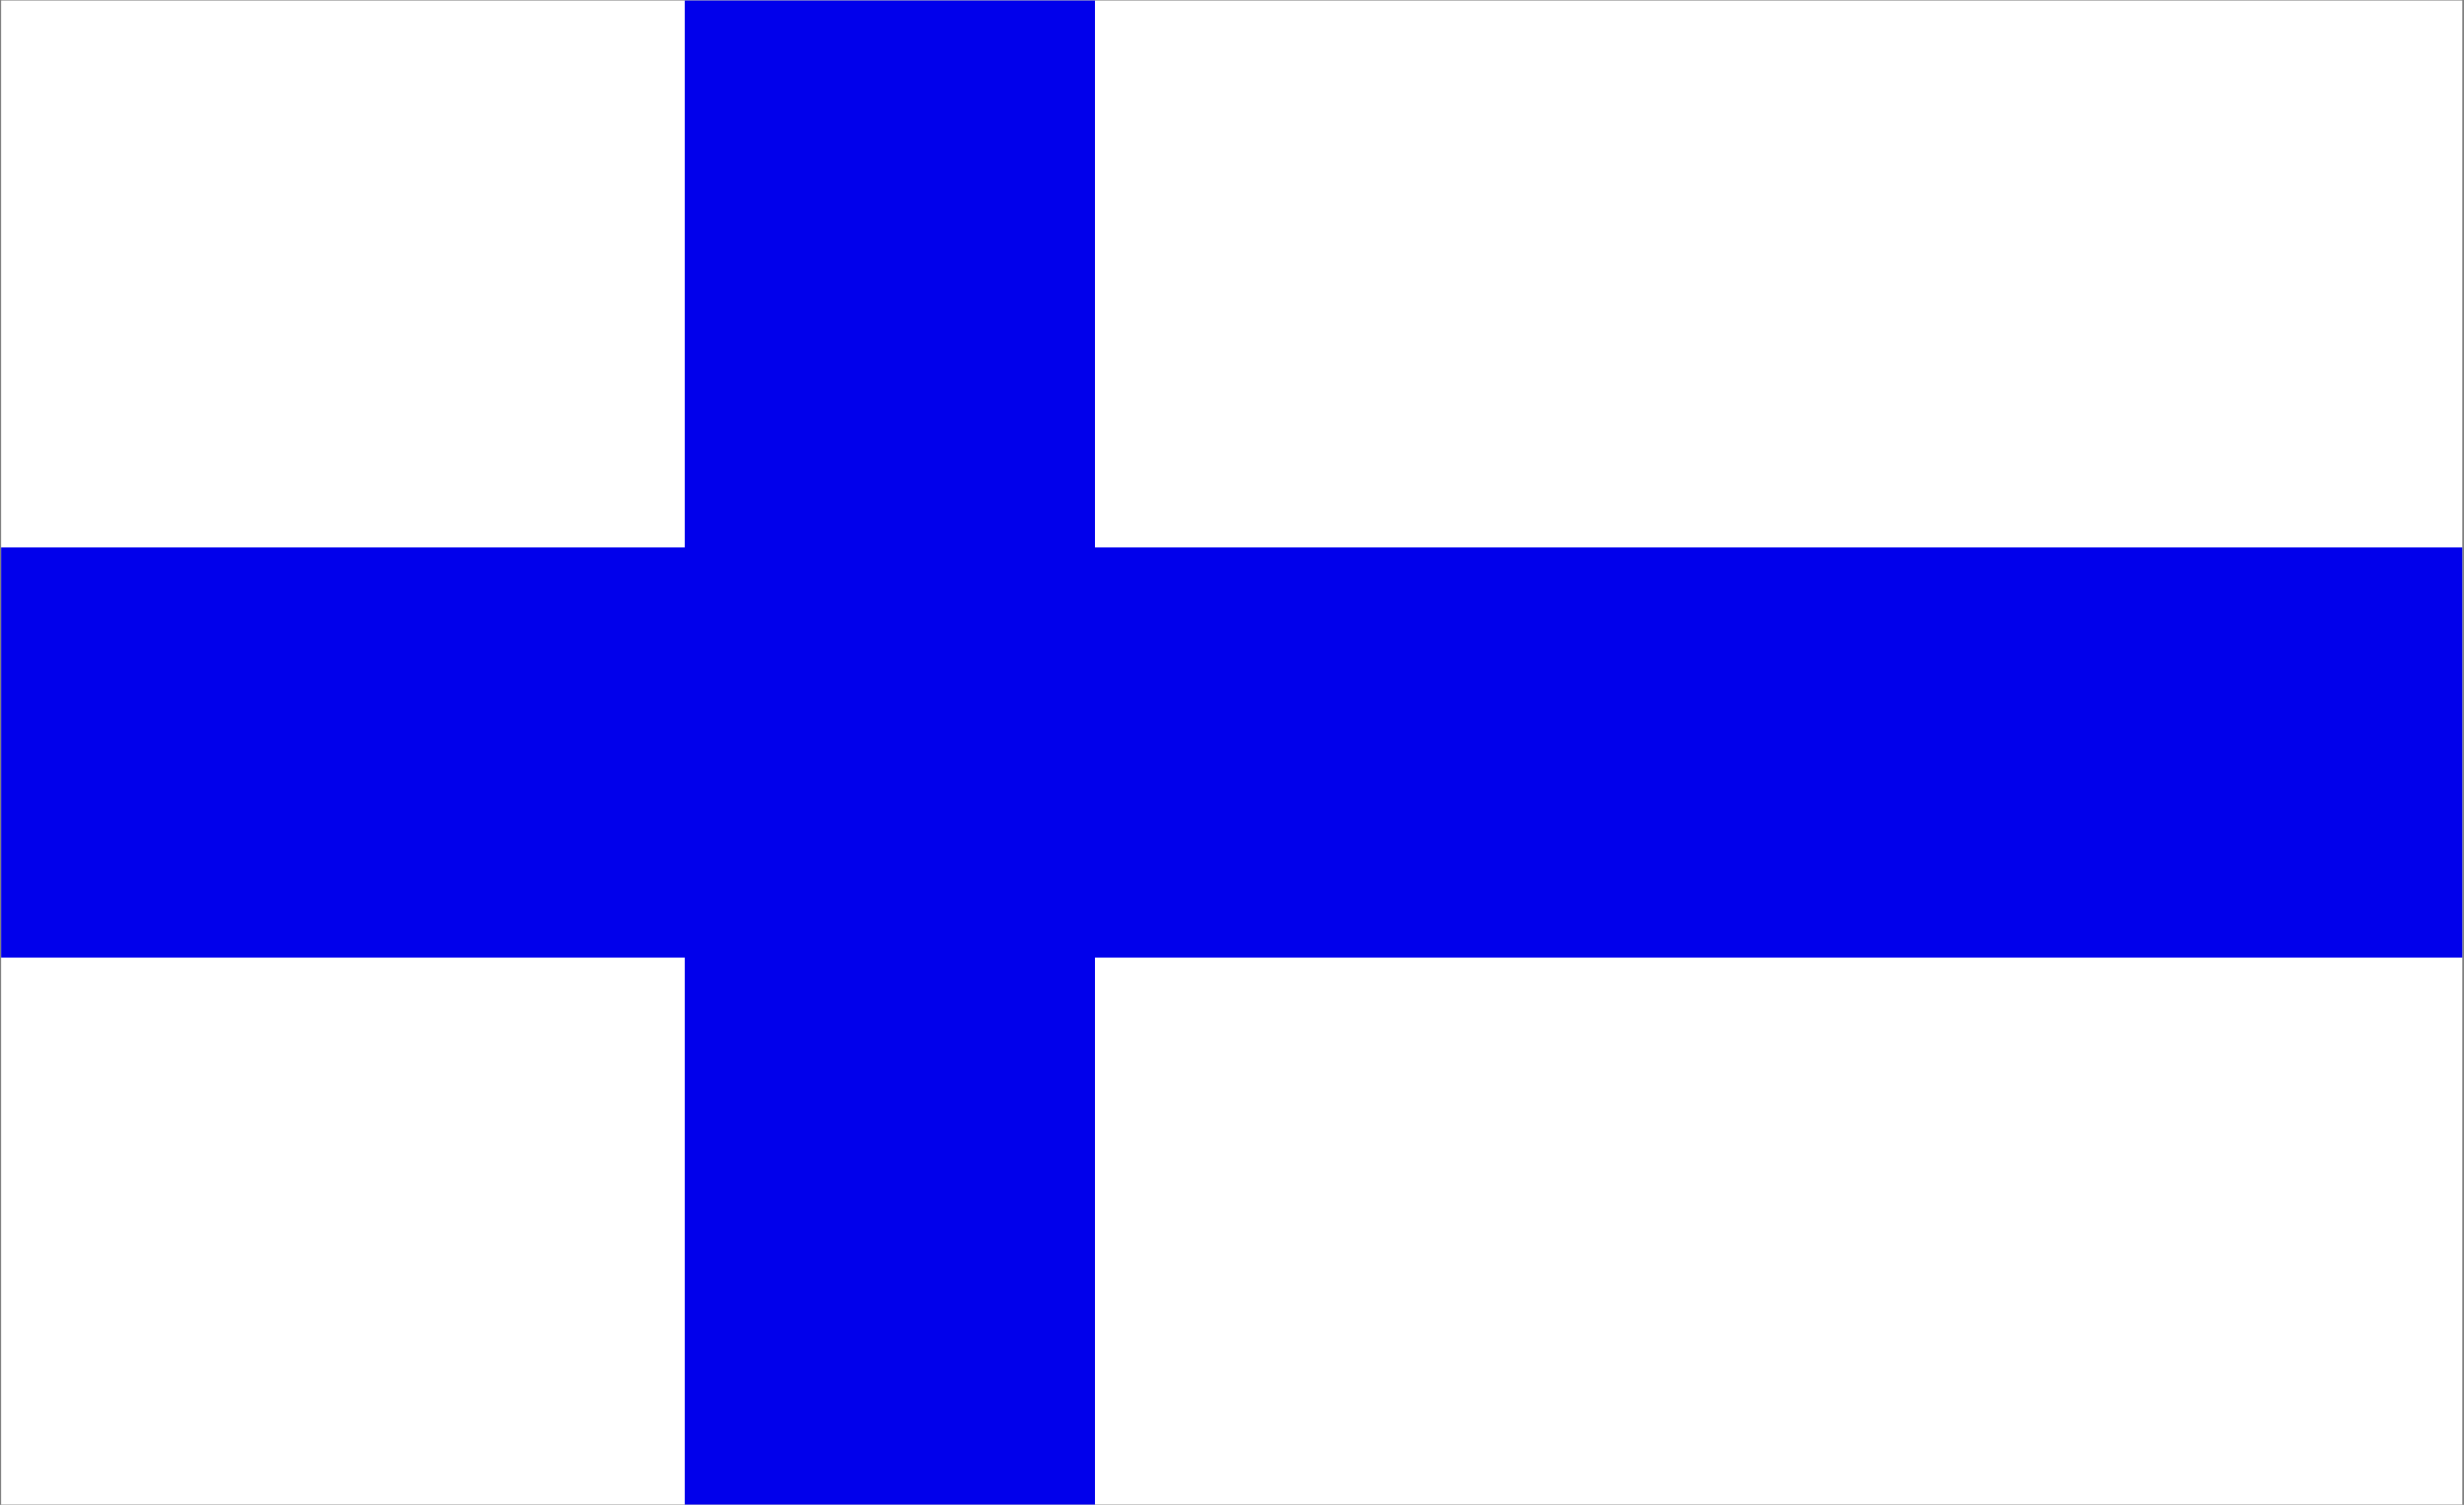 <svg width="614" height="375" fill="none" xmlns="http://www.w3.org/2000/svg"><rect width="100%" height="100%" fill="#808080" stroke="none"/><g clip-path="url(#a)"><path d="M613.575.123H.279v374.792h613.296V.123Z" fill="#fff"/><path d="M.28 187.519h613.295ZM221.746.123v374.792Z" fill="#000"/><path d="M.28 187.519h613.295M221.747.123v374.792" stroke="#0100EB" stroke-width="102.216"/></g><defs><clipPath id="a"><path fill="#fff" transform="translate(.28 .123)" d="M0 0h613.296v374.792H0z"/></clipPath></defs></svg>